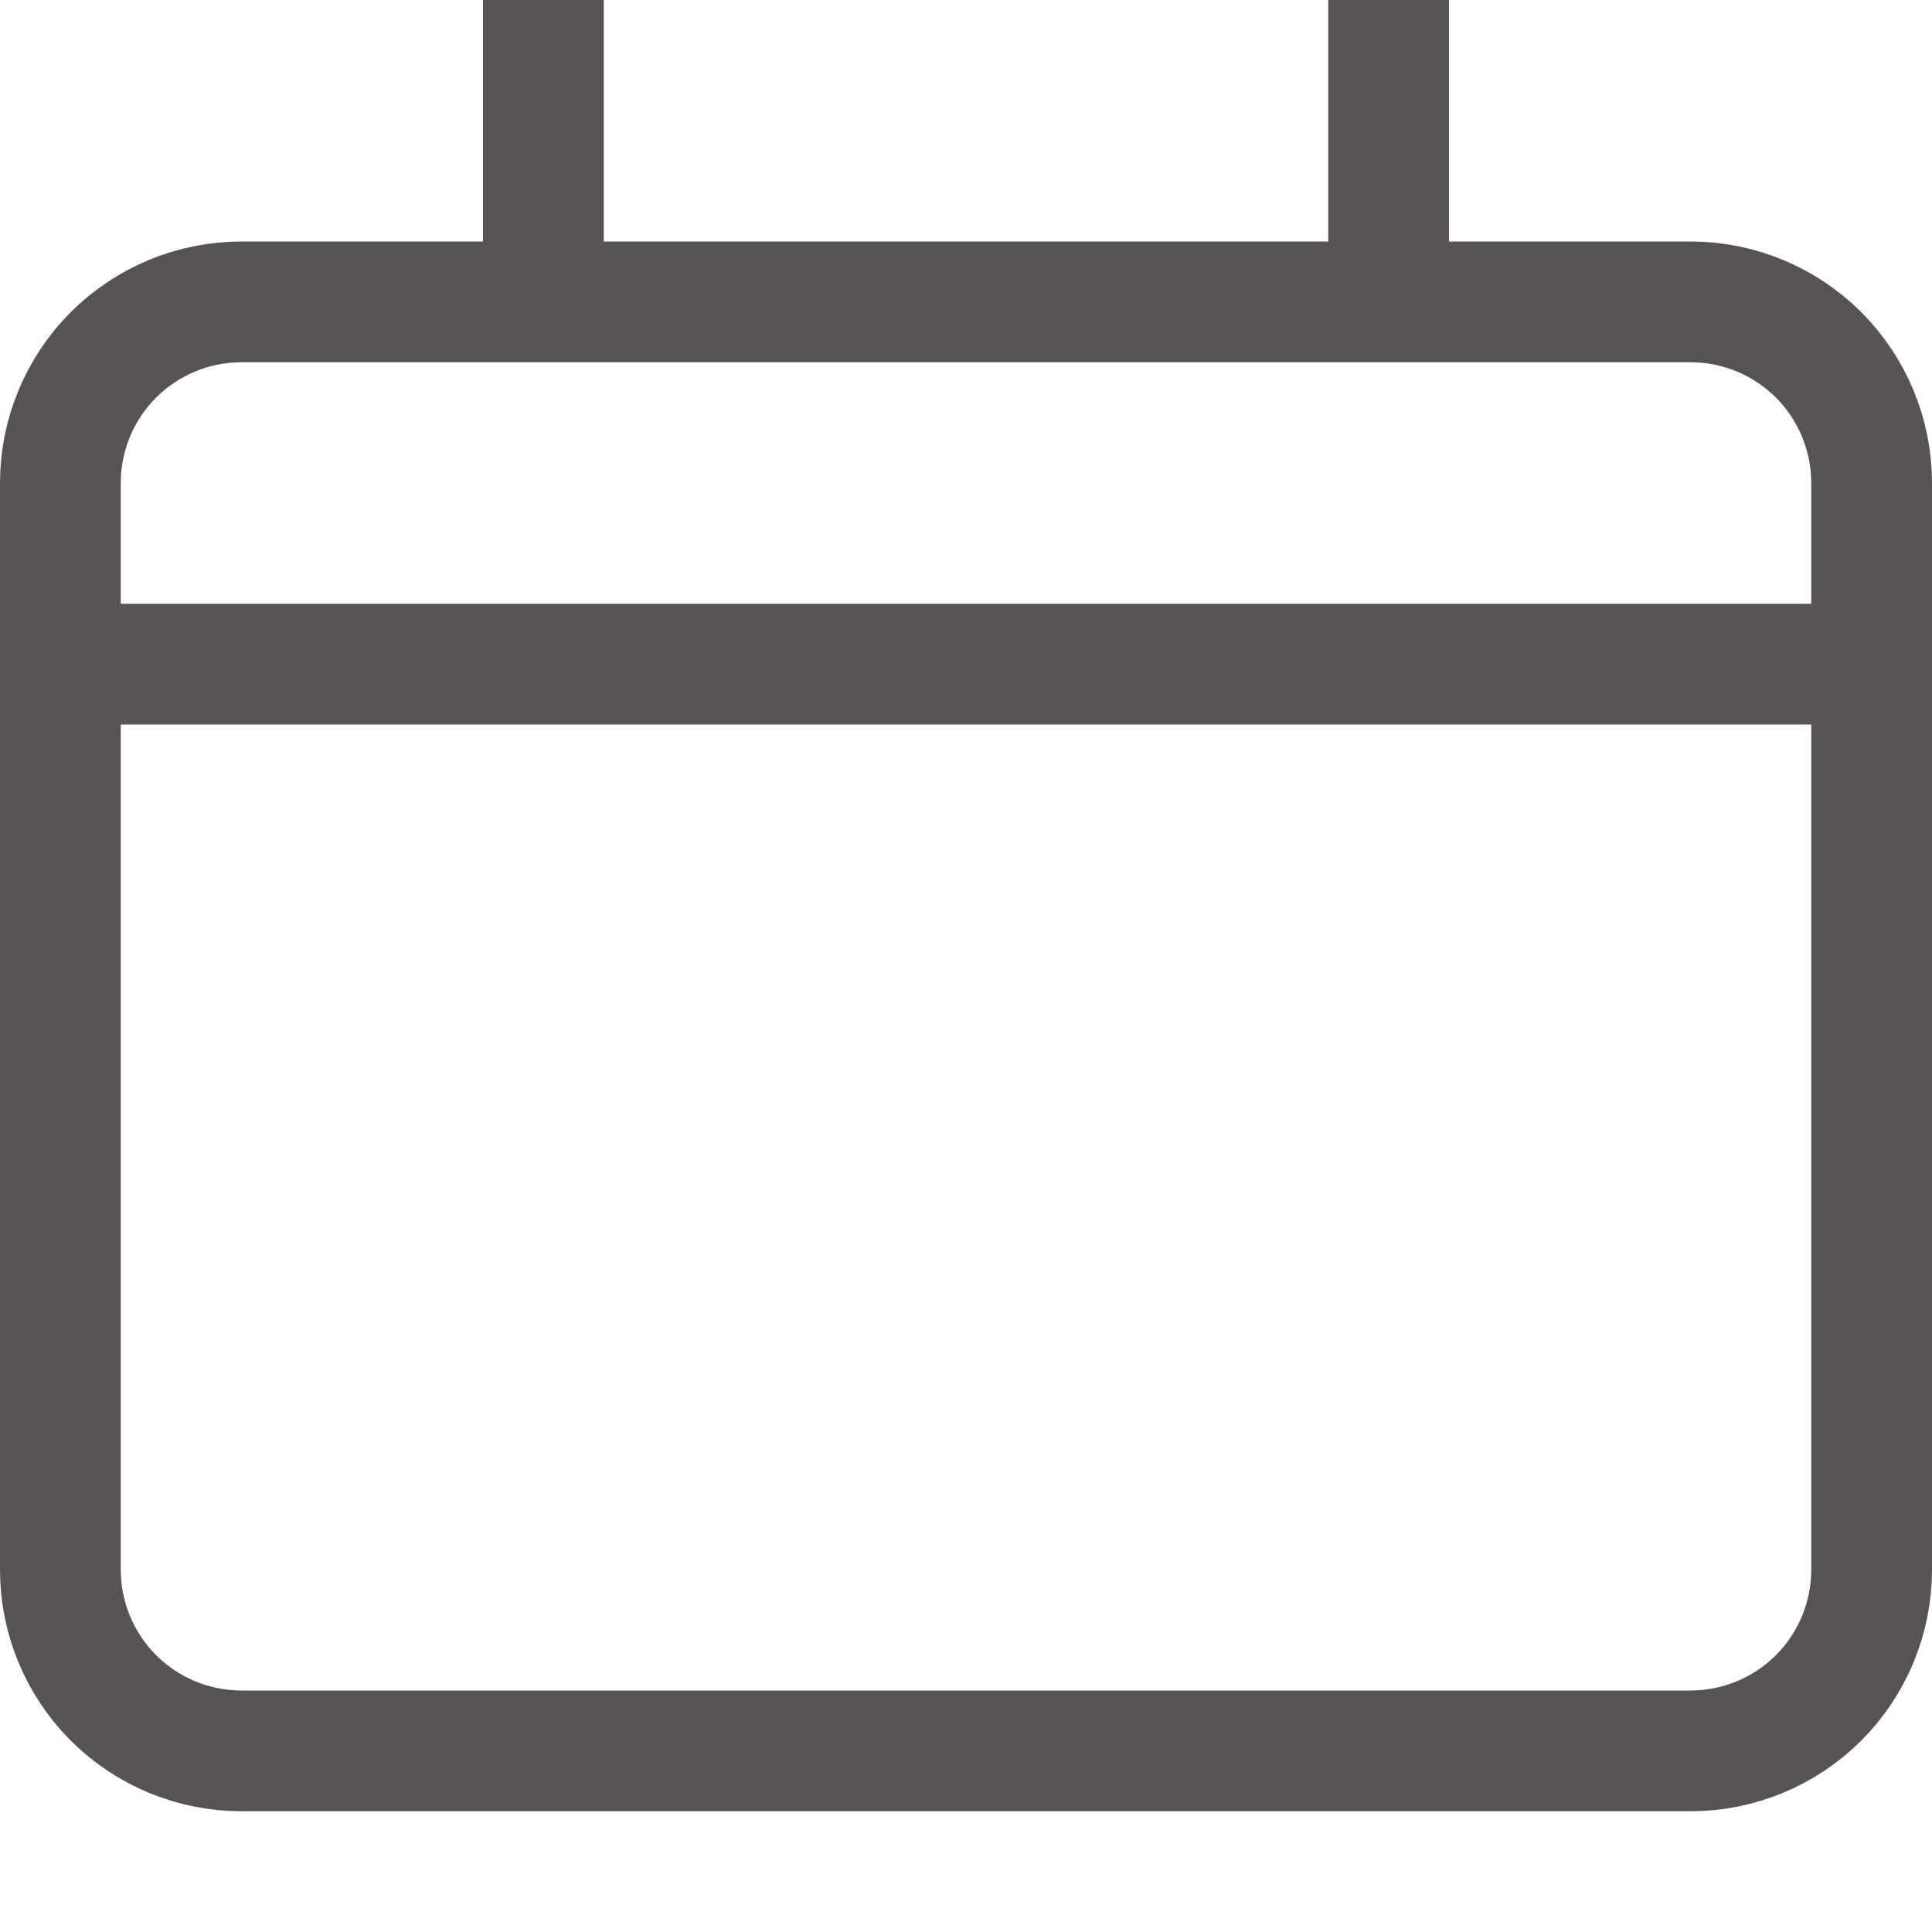 <svg width="16" height="16" viewBox="0 0 16 16" fill="none" xmlns="http://www.w3.org/2000/svg">
<path d="M0.5 5.5H15.5M4.5 0.5V2.5M11.5 0.5V2.5M14 2.5H2C1.602 2.5 1.221 2.658 0.939 2.939C0.658 3.221 0.5 3.602 0.5 4V13C0.5 13.398 0.658 13.779 0.939 14.061C1.221 14.342 1.602 14.5 2 14.5H14C14.398 14.5 14.779 14.342 15.061 14.061C15.342 13.779 15.5 13.398 15.5 13V4C15.5 3.602 15.342 3.221 15.061 2.939C14.779 2.658 14.398 2.5 14 2.5Z" stroke="#575352" stroke-linecap="square"/>
</svg>
